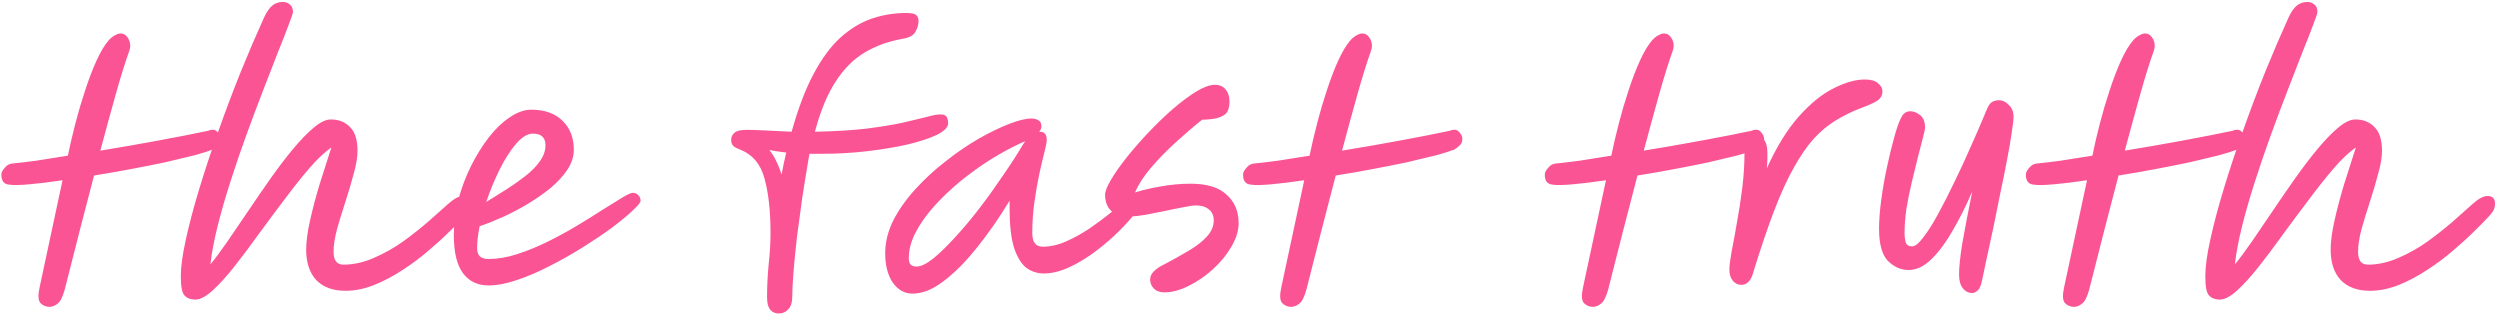 <svg width="381" height="48" viewBox="0 0 381 48" fill="none" xmlns="http://www.w3.org/2000/svg">
<path d="M1.418 28.14C0.554 28.076 0.154 27.516 0.218 26.46C0.25 26.204 0.426 25.9 0.746 25.548C1.066 25.164 1.434 24.956 1.85 24.924C2.842 24.828 4.058 24.684 5.498 24.492C6.97 24.268 8.586 24.012 10.346 23.724C10.666 22.156 11.05 20.508 11.498 18.78C11.946 17.052 12.442 15.372 12.986 13.74C13.53 12.076 14.106 10.572 14.714 9.228C15.322 7.884 15.962 6.828 16.634 6.06C16.986 5.708 17.306 5.468 17.594 5.34C17.882 5.18 18.138 5.1 18.362 5.1C18.81 5.1 19.162 5.292 19.418 5.676C19.706 6.06 19.85 6.492 19.85 6.972C19.85 7.228 19.802 7.484 19.706 7.74C19.066 9.532 18.378 11.74 17.642 14.364C16.906 16.988 16.122 19.852 15.29 22.956C18.234 22.476 21.178 21.964 24.122 21.42C27.066 20.876 29.594 20.38 31.706 19.932C32.314 19.676 32.778 19.724 33.098 20.076C33.45 20.428 33.626 20.78 33.626 21.132C33.626 21.58 33.498 21.916 33.242 22.14C33.018 22.364 32.778 22.556 32.522 22.716L32.474 22.764C31.834 23.02 30.874 23.324 29.594 23.676C28.314 23.996 26.842 24.348 25.178 24.732C23.514 25.084 21.738 25.436 19.85 25.788C17.994 26.14 16.154 26.46 14.33 26.748C13.594 29.564 12.842 32.46 12.074 35.436C11.338 38.38 10.602 41.276 9.866 44.124C9.546 45.276 9.178 45.996 8.762 46.284C8.378 46.604 7.962 46.764 7.514 46.764C7.002 46.764 6.554 46.572 6.17 46.188C5.818 45.804 5.77 45.02 6.026 43.836L9.53 27.468C7.61 27.756 5.914 27.964 4.442 28.092C3.002 28.22 1.994 28.236 1.418 28.14ZM29.764 45.66C29.06 45.66 28.516 45.452 28.132 45.036C27.748 44.652 27.556 43.676 27.556 42.108C27.556 40.668 27.812 38.796 28.324 36.492C28.836 34.156 29.524 31.564 30.388 28.716C31.252 25.868 32.228 22.924 33.316 19.884C34.404 16.812 35.54 13.804 36.724 10.86C37.94 7.884 39.108 5.164 40.228 2.7C40.644 1.804 41.076 1.18 41.524 0.828C41.972 0.476 42.5 0.3 43.108 0.3C43.524 0.3 43.876 0.428 44.164 0.684C44.484 0.908 44.644 1.292 44.644 1.836C44.644 2.028 44.436 2.652 44.02 3.708C43.636 4.764 43.092 6.156 42.388 7.884C41.716 9.612 40.964 11.548 40.132 13.692C39.3 15.836 38.452 18.092 37.588 20.46C36.724 22.828 35.908 25.212 35.14 27.612C34.372 29.98 33.716 32.252 33.172 34.428C32.628 36.604 32.26 38.556 32.068 40.284C32.836 39.356 33.716 38.172 34.708 36.732C35.7 35.292 36.756 33.74 37.876 32.076C38.996 30.412 40.132 28.764 41.284 27.132C42.436 25.5 43.572 24.012 44.692 22.668C45.812 21.324 46.852 20.252 47.812 19.452C48.804 18.62 49.668 18.204 50.404 18.204C51.62 18.204 52.596 18.588 53.332 19.356C54.1 20.092 54.484 21.308 54.484 23.004C54.484 23.964 54.292 25.116 53.908 26.46C53.556 27.804 53.14 29.212 52.66 30.684C52.18 32.156 51.748 33.564 51.364 34.908C51.012 36.252 50.836 37.404 50.836 38.364C50.836 39.676 51.332 40.332 52.324 40.332C53.86 40.332 55.396 39.996 56.932 39.324C58.5 38.652 59.988 37.82 61.396 36.828C62.804 35.804 64.1 34.78 65.284 33.756C66.468 32.7 67.476 31.804 68.308 31.068C69.204 30.268 69.956 29.868 70.564 29.868C71.332 29.868 71.716 30.268 71.716 31.068C71.716 31.292 71.668 31.548 71.572 31.836C71.476 32.124 71.22 32.492 70.804 32.94C70.292 33.516 69.556 34.268 68.596 35.196C67.668 36.124 66.58 37.116 65.332 38.172C64.116 39.228 62.788 40.22 61.348 41.148C59.94 42.076 58.484 42.844 56.98 43.452C55.508 44.028 54.068 44.316 52.66 44.316C50.74 44.316 49.252 43.772 48.196 42.684C47.172 41.564 46.66 40.028 46.66 38.076C46.66 36.86 46.852 35.388 47.236 33.66C47.62 31.932 48.1 30.108 48.676 28.188C49.284 26.236 49.892 24.332 50.5 22.476C49.476 23.18 48.356 24.236 47.14 25.644C45.956 27.02 44.708 28.588 43.396 30.348C42.084 32.076 40.772 33.836 39.46 35.628C38.18 37.42 36.932 39.084 35.716 40.62C34.532 42.124 33.428 43.34 32.404 44.268C31.38 45.196 30.5 45.66 29.764 45.66ZM87.45 22.812C87.45 23.836 87.13 24.844 86.49 25.836C85.85 26.796 85.002 27.724 83.946 28.62C82.89 29.484 81.722 30.3 80.442 31.068C79.162 31.836 77.882 32.508 76.602 33.084C75.322 33.66 74.154 34.124 73.098 34.476C72.842 35.724 72.714 36.828 72.714 37.788C72.714 38.396 72.858 38.828 73.146 39.084C73.434 39.34 73.882 39.468 74.49 39.468C75.834 39.468 77.258 39.228 78.762 38.748C80.266 38.268 81.802 37.644 83.37 36.876C84.938 36.108 86.442 35.292 87.882 34.428C89.322 33.564 90.634 32.748 91.818 31.98C93.034 31.212 94.042 30.588 94.842 30.108C95.642 29.628 96.17 29.388 96.426 29.388C96.81 29.388 97.098 29.516 97.29 29.772C97.514 29.996 97.626 30.268 97.626 30.588C97.626 30.844 97.226 31.34 96.426 32.076C95.658 32.812 94.618 33.676 93.306 34.668C91.994 35.628 90.522 36.62 88.89 37.644C87.258 38.668 85.562 39.628 83.802 40.524C82.074 41.42 80.394 42.14 78.762 42.684C77.162 43.228 75.722 43.5 74.442 43.5C72.778 43.5 71.482 42.876 70.554 41.628C69.626 40.38 69.162 38.444 69.162 35.82C69.162 34.06 69.386 32.284 69.834 30.492C70.314 28.7 70.954 26.988 71.754 25.356C72.586 23.692 73.498 22.22 74.49 20.94C75.514 19.628 76.586 18.604 77.706 17.868C78.826 17.1 79.914 16.716 80.97 16.716C82.986 16.716 84.57 17.276 85.722 18.396C86.874 19.516 87.45 20.988 87.45 22.812ZM74.106 30.78C75.098 30.172 76.122 29.532 77.178 28.86C78.234 28.188 79.21 27.5 80.106 26.796C81.002 26.092 81.722 25.356 82.266 24.588C82.842 23.788 83.13 22.972 83.13 22.14C83.13 20.956 82.49 20.364 81.21 20.364C80.41 20.364 79.562 20.876 78.666 21.9C77.802 22.892 76.97 24.188 76.17 25.788C75.37 27.388 74.682 29.052 74.106 30.78ZM118.675 47.772C118.131 47.772 117.699 47.58 117.379 47.196C117.059 46.812 116.899 46.172 116.899 45.276C116.899 43.676 116.979 42.028 117.139 40.332C117.331 38.604 117.427 37.004 117.427 35.532C117.427 32.172 117.123 29.404 116.515 27.228C115.939 25.02 114.675 23.532 112.723 22.764C112.275 22.604 111.955 22.428 111.763 22.236C111.539 22.044 111.427 21.74 111.427 21.324C111.427 20.876 111.603 20.508 111.955 20.22C112.275 19.932 112.883 19.788 113.779 19.788C114.515 19.788 115.491 19.82 116.707 19.884C117.923 19.948 119.235 20.012 120.643 20.076C121.635 16.524 122.755 13.58 124.003 11.244C125.251 8.908 126.611 7.068 128.083 5.724C129.587 4.38 131.171 3.42 132.835 2.844C134.531 2.268 136.291 1.98 138.115 1.98C138.915 1.98 139.427 2.092 139.651 2.316C139.875 2.508 139.987 2.812 139.987 3.228C139.987 3.74 139.827 4.284 139.507 4.86C139.187 5.404 138.531 5.756 137.539 5.916C135.363 6.3 133.427 7.004 131.731 8.028C130.035 9.052 128.563 10.54 127.315 12.492C126.067 14.412 125.027 16.94 124.195 20.076C127.267 20.012 129.907 19.852 132.115 19.596C134.323 19.308 136.163 19.004 137.635 18.684C139.139 18.332 140.339 18.044 141.235 17.82C142.131 17.564 142.819 17.436 143.299 17.436C143.843 17.436 144.179 17.58 144.307 17.868C144.435 18.156 144.499 18.46 144.499 18.78C144.499 19.388 143.923 19.98 142.771 20.556C141.619 21.1 140.099 21.596 138.211 22.044C136.355 22.46 134.307 22.796 132.067 23.052C129.827 23.308 127.619 23.436 125.443 23.436C125.091 23.436 124.739 23.436 124.387 23.436C124.067 23.436 123.731 23.436 123.379 23.436C123.315 23.66 123.267 23.9 123.235 24.156C122.915 26.012 122.595 27.98 122.275 30.06C121.987 32.108 121.715 34.124 121.459 36.108C121.235 38.06 121.059 39.836 120.931 41.436C120.803 43.036 120.739 44.316 120.739 45.276C120.739 46.076 120.547 46.684 120.163 47.1C119.779 47.548 119.283 47.772 118.675 47.772ZM119.827 23.244C118.899 23.148 118.035 23.02 117.235 22.86C117.651 23.34 118.003 23.9 118.291 24.54C118.611 25.18 118.883 25.868 119.107 26.604C119.331 25.42 119.571 24.3 119.827 23.244ZM139.079 44.748C137.863 44.748 136.855 44.188 136.055 43.068C135.287 41.916 134.903 40.428 134.903 38.604C134.903 36.908 135.319 35.228 136.151 33.564C137.015 31.9 138.151 30.3 139.559 28.764C140.967 27.228 142.503 25.82 144.167 24.54C145.831 23.228 147.495 22.092 149.159 21.132C150.855 20.172 152.407 19.42 153.815 18.876C155.223 18.332 156.343 18.06 157.175 18.06C157.623 18.06 157.991 18.156 158.279 18.348C158.567 18.508 158.711 18.812 158.711 19.26C158.711 19.548 158.599 19.82 158.375 20.076C158.407 20.076 158.439 20.076 158.471 20.076C159.175 20.076 159.527 20.492 159.527 21.324C159.527 21.612 159.415 22.204 159.191 23.1C158.967 23.964 158.711 25.052 158.423 26.364C158.135 27.676 157.879 29.132 157.655 30.732C157.431 32.3 157.319 33.9 157.319 35.532C157.319 36.908 157.847 37.596 158.903 37.596C160.087 37.596 161.287 37.324 162.503 36.78C163.719 36.236 164.903 35.58 166.055 34.812C167.207 34.012 168.263 33.228 169.223 32.46C170.183 31.66 170.999 30.988 171.671 30.444C172.343 29.9 172.823 29.628 173.111 29.628C173.367 29.628 173.591 29.708 173.783 29.868C173.975 30.028 174.071 30.284 174.071 30.636C174.071 30.956 173.751 31.532 173.111 32.364C172.471 33.196 171.623 34.14 170.567 35.196C169.511 36.252 168.327 37.276 167.015 38.268C165.703 39.26 164.359 40.076 162.983 40.716C161.607 41.356 160.295 41.676 159.047 41.676C158.087 41.676 157.207 41.388 156.407 40.812C155.639 40.204 155.015 39.18 154.535 37.74C154.087 36.3 153.863 34.316 153.863 31.788V30.588C152.295 33.18 150.647 35.548 148.919 37.692C147.223 39.836 145.527 41.548 143.831 42.828C142.167 44.108 140.583 44.748 139.079 44.748ZM156.263 21.516C156.103 21.58 155.879 21.676 155.591 21.804C154.119 22.476 152.583 23.308 150.983 24.3C149.415 25.292 147.879 26.396 146.375 27.612C144.903 28.828 143.575 30.092 142.391 31.404C141.207 32.716 140.263 34.044 139.559 35.388C138.855 36.732 138.503 38.044 138.503 39.324C138.503 39.74 138.583 40.06 138.743 40.284C138.935 40.508 139.255 40.62 139.703 40.62C140.343 40.62 141.175 40.22 142.199 39.42C143.223 38.588 144.343 37.5 145.559 36.156C146.807 34.812 148.055 33.324 149.303 31.692C150.551 30.06 151.735 28.412 152.855 26.748C154.007 25.084 154.999 23.548 155.831 22.14C155.959 21.916 156.103 21.708 156.263 21.516ZM177.439 44.556C176.735 44.556 176.191 44.348 175.807 43.932C175.455 43.548 175.279 43.1 175.279 42.588C175.279 42.14 175.471 41.724 175.855 41.34C176.271 40.924 176.831 40.556 177.535 40.236C178.815 39.564 180.015 38.892 181.135 38.22C182.287 37.548 183.215 36.828 183.919 36.06C184.623 35.292 184.975 34.476 184.975 33.612C184.975 32.876 184.735 32.316 184.255 31.932C183.775 31.516 183.119 31.308 182.287 31.308C181.807 31.308 181.135 31.404 180.271 31.596C179.407 31.756 178.463 31.948 177.439 32.172C176.447 32.364 175.471 32.556 174.511 32.748C173.551 32.908 172.735 32.988 172.062 32.988C170.847 32.988 169.935 32.7 169.327 32.124C168.719 31.516 168.415 30.7 168.415 29.676C168.415 29.164 168.719 28.396 169.327 27.372C169.935 26.348 170.735 25.212 171.727 23.964C172.751 22.684 173.871 21.404 175.087 20.124C176.303 18.844 177.535 17.66 178.783 16.572C180.063 15.484 181.247 14.604 182.335 13.932C183.455 13.26 184.383 12.924 185.119 12.924C185.855 12.924 186.415 13.164 186.799 13.644C187.183 14.124 187.375 14.732 187.375 15.468C187.375 16.044 187.279 16.54 187.087 16.956C186.895 17.34 186.495 17.644 185.887 17.868C185.311 18.092 184.415 18.22 183.199 18.252C181.951 19.244 180.623 20.38 179.215 21.66C177.839 22.908 176.575 24.204 175.423 25.548C174.303 26.86 173.487 28.124 172.975 29.34C174.031 28.988 175.311 28.684 176.815 28.428C178.351 28.14 179.903 27.996 181.471 27.996C183.935 27.996 185.759 28.556 186.943 29.676C188.159 30.764 188.767 32.204 188.767 33.996C188.767 35.148 188.399 36.348 187.663 37.596C186.959 38.812 186.031 39.948 184.879 41.004C183.727 42.06 182.495 42.908 181.183 43.548C179.871 44.22 178.623 44.556 177.439 44.556ZM190.653 28.14C189.789 28.076 189.389 27.516 189.453 26.46C189.485 26.204 189.661 25.9 189.981 25.548C190.301 25.164 190.669 24.956 191.085 24.924C192.077 24.828 193.293 24.684 194.733 24.492C196.205 24.268 197.821 24.012 199.581 23.724C199.901 22.156 200.285 20.508 200.733 18.78C201.181 17.052 201.677 15.372 202.221 13.74C202.765 12.076 203.341 10.572 203.949 9.228C204.557 7.884 205.197 6.828 205.869 6.06C206.221 5.708 206.541 5.468 206.829 5.34C207.117 5.18 207.373 5.1 207.597 5.1C208.045 5.1 208.397 5.292 208.653 5.676C208.941 6.06 209.085 6.492 209.085 6.972C209.085 7.228 209.037 7.484 208.941 7.74C208.301 9.532 207.613 11.74 206.877 14.364C206.141 16.988 205.357 19.852 204.525 22.956C207.469 22.476 210.413 21.964 213.357 21.42C216.301 20.876 218.829 20.38 220.941 19.932C221.549 19.676 222.013 19.724 222.333 20.076C222.685 20.428 222.861 20.78 222.861 21.132C222.861 21.58 222.733 21.916 222.477 22.14C222.253 22.364 222.013 22.556 221.757 22.716L221.709 22.764C221.069 23.02 220.109 23.324 218.829 23.676C217.549 23.996 216.077 24.348 214.413 24.732C212.749 25.084 210.973 25.436 209.085 25.788C207.229 26.14 205.389 26.46 203.565 26.748C202.829 29.564 202.077 32.46 201.309 35.436C200.573 38.38 199.837 41.276 199.101 44.124C198.781 45.276 198.413 45.996 197.997 46.284C197.613 46.604 197.197 46.764 196.749 46.764C196.237 46.764 195.789 46.572 195.405 46.188C195.053 45.804 195.005 45.02 195.261 43.836L198.765 27.468C196.845 27.756 195.149 27.964 193.677 28.092C192.237 28.22 191.229 28.236 190.653 28.14ZM236.637 28.14C235.773 28.076 235.373 27.516 235.437 26.46C235.469 26.204 235.645 25.9 235.965 25.548C236.285 25.164 236.653 24.956 237.069 24.924C238.061 24.828 239.277 24.684 240.717 24.492C242.189 24.268 243.805 24.012 245.565 23.724C245.885 22.156 246.269 20.508 246.717 18.78C247.165 17.052 247.661 15.372 248.205 13.74C248.749 12.076 249.325 10.572 249.933 9.228C250.541 7.884 251.181 6.828 251.853 6.06C252.205 5.708 252.525 5.468 252.813 5.34C253.101 5.18 253.357 5.1 253.581 5.1C254.029 5.1 254.381 5.292 254.637 5.676C254.925 6.06 255.069 6.492 255.069 6.972C255.069 7.228 255.021 7.484 254.925 7.74C254.285 9.532 253.597 11.74 252.861 14.364C252.125 16.988 251.341 19.852 250.509 22.956C253.453 22.476 256.397 21.964 259.341 21.42C262.285 20.876 264.813 20.38 266.925 19.932C267.533 19.676 267.997 19.724 268.317 20.076C268.669 20.428 268.845 20.78 268.845 21.132C268.845 21.58 268.717 21.916 268.461 22.14C268.237 22.364 267.997 22.556 267.741 22.716L267.693 22.764C267.053 23.02 266.093 23.324 264.813 23.676C263.533 23.996 262.061 24.348 260.397 24.732C258.733 25.084 256.957 25.436 255.069 25.788C253.213 26.14 251.373 26.46 249.549 26.748C248.813 29.564 248.061 32.46 247.293 35.436C246.557 38.38 245.821 41.276 245.085 44.124C244.765 45.276 244.397 45.996 243.981 46.284C243.597 46.604 243.181 46.764 242.733 46.764C242.221 46.764 241.773 46.572 241.389 46.188C241.037 45.804 240.989 45.02 241.245 43.836L244.749 27.468C242.829 27.756 241.133 27.964 239.661 28.092C238.221 28.22 237.213 28.236 236.637 28.14ZM265.381 43.412C264.869 43.412 264.437 43.204 264.085 42.788C263.733 42.372 263.557 41.796 263.557 41.06C263.557 40.516 263.669 39.62 263.893 38.372C264.149 37.092 264.421 35.604 264.709 33.908C265.029 32.212 265.301 30.452 265.525 28.628C265.749 26.772 265.861 24.996 265.861 23.3C265.861 22.468 266.069 21.86 266.485 21.476C266.933 21.06 267.429 20.852 267.973 20.852C268.485 20.852 268.869 21.172 269.125 21.812C269.381 22.452 269.429 23.732 269.269 25.652C270.741 22.388 272.357 19.764 274.117 17.78C275.909 15.764 277.685 14.324 279.445 13.46C281.205 12.564 282.789 12.116 284.197 12.116C285.125 12.116 285.797 12.308 286.213 12.692C286.661 13.044 286.885 13.444 286.885 13.892C286.885 14.5 286.629 14.98 286.117 15.332C285.637 15.652 284.789 16.036 283.573 16.484C282.165 17.028 280.869 17.668 279.685 18.404C278.533 19.108 277.429 20.036 276.373 21.188C275.349 22.34 274.341 23.812 273.349 25.604C272.357 27.364 271.365 29.54 270.373 32.132C269.381 34.724 268.325 37.844 267.205 41.492C267.013 42.196 266.757 42.692 266.437 42.98C266.149 43.268 265.797 43.412 265.381 43.412ZM300.528 44.652C299.984 44.652 299.52 44.412 299.136 43.932C298.752 43.452 298.56 42.748 298.56 41.82C298.56 40.732 298.72 39.18 299.04 37.164C299.392 35.148 299.904 32.476 300.576 29.148C299.712 31.196 298.752 33.132 297.696 34.956C296.672 36.78 295.584 38.268 294.432 39.42C293.28 40.572 292.096 41.148 290.88 41.148C289.696 41.148 288.64 40.684 287.712 39.756C286.816 38.828 286.368 37.196 286.368 34.86C286.368 33.548 286.48 32.076 286.704 30.444C286.928 28.78 287.216 27.132 287.568 25.5C287.92 23.868 288.272 22.412 288.624 21.132C288.976 19.82 289.296 18.86 289.584 18.252C289.808 17.74 290.032 17.404 290.256 17.244C290.48 17.052 290.784 16.956 291.168 16.956C291.616 16.956 292.096 17.148 292.608 17.532C293.12 17.916 293.376 18.556 293.376 19.452C293.376 19.676 293.264 20.204 293.04 21.036C292.848 21.836 292.592 22.828 292.272 24.012C291.984 25.164 291.68 26.412 291.36 27.756C291.04 29.1 290.768 30.444 290.544 31.788C290.352 33.132 290.256 34.364 290.256 35.484C290.256 36.092 290.32 36.588 290.448 36.972C290.576 37.356 290.896 37.548 291.408 37.548C291.856 37.548 292.416 37.1 293.088 36.204C293.792 35.308 294.544 34.124 295.344 32.652C296.176 31.148 297.024 29.484 297.888 27.66C298.784 25.836 299.648 23.964 300.48 22.044C301.344 20.124 302.128 18.3 302.832 16.572C303.088 15.996 303.36 15.644 303.648 15.516C303.936 15.356 304.256 15.276 304.608 15.276C305.184 15.276 305.696 15.516 306.144 15.996C306.624 16.444 306.864 17.036 306.864 17.772C306.864 18.252 306.768 19.084 306.576 20.268C306.416 21.452 306.176 22.844 305.856 24.444C305.568 26.012 305.232 27.676 304.848 29.436C304.496 31.196 304.144 32.94 303.792 34.668C303.44 36.364 303.104 37.916 302.784 39.324C302.496 40.732 302.256 41.868 302.064 42.732C301.904 43.532 301.68 44.044 301.392 44.268C301.136 44.524 300.848 44.652 300.528 44.652ZM309.95 28.14C309.086 28.076 308.686 27.516 308.75 26.46C308.782 26.204 308.958 25.9 309.278 25.548C309.598 25.164 309.966 24.956 310.382 24.924C311.374 24.828 312.59 24.684 314.03 24.492C315.502 24.268 317.118 24.012 318.878 23.724C319.198 22.156 319.582 20.508 320.03 18.78C320.478 17.052 320.974 15.372 321.518 13.74C322.062 12.076 322.638 10.572 323.246 9.228C323.854 7.884 324.494 6.828 325.166 6.06C325.518 5.708 325.838 5.468 326.126 5.34C326.414 5.18 326.67 5.1 326.894 5.1C327.342 5.1 327.694 5.292 327.95 5.676C328.238 6.06 328.382 6.492 328.382 6.972C328.382 7.228 328.334 7.484 328.238 7.74C327.598 9.532 326.91 11.74 326.174 14.364C325.438 16.988 324.654 19.852 323.822 22.956C326.766 22.476 329.71 21.964 332.654 21.42C335.598 20.876 338.126 20.38 340.238 19.932C340.846 19.676 341.31 19.724 341.63 20.076C341.982 20.428 342.158 20.78 342.158 21.132C342.158 21.58 342.03 21.916 341.774 22.14C341.55 22.364 341.31 22.556 341.054 22.716L341.006 22.764C340.366 23.02 339.406 23.324 338.126 23.676C336.846 23.996 335.374 24.348 333.71 24.732C332.046 25.084 330.27 25.436 328.382 25.788C326.526 26.14 324.686 26.46 322.862 26.748C322.126 29.564 321.374 32.46 320.606 35.436C319.87 38.38 319.134 41.276 318.398 44.124C318.078 45.276 317.71 45.996 317.294 46.284C316.91 46.604 316.494 46.764 316.046 46.764C315.534 46.764 315.086 46.572 314.702 46.188C314.35 45.804 314.302 45.02 314.558 43.836L318.062 27.468C316.142 27.756 314.446 27.964 312.974 28.092C311.534 28.22 310.526 28.236 309.95 28.14ZM338.296 45.66C337.592 45.66 337.048 45.452 336.664 45.036C336.28 44.652 336.088 43.676 336.088 42.108C336.088 40.668 336.344 38.796 336.855 36.492C337.368 34.156 338.056 31.564 338.92 28.716C339.784 25.868 340.76 22.924 341.848 19.884C342.936 16.812 344.072 13.804 345.256 10.86C346.472 7.884 347.64 5.164 348.76 2.7C349.176 1.804 349.608 1.18 350.056 0.828C350.504 0.476 351.032 0.3 351.64 0.3C352.056 0.3 352.408 0.428 352.696 0.684C353.016 0.908 353.176 1.292 353.176 1.836C353.176 2.028 352.968 2.652 352.552 3.708C352.168 4.764 351.624 6.156 350.92 7.884C350.248 9.612 349.496 11.548 348.664 13.692C347.832 15.836 346.984 18.092 346.12 20.46C345.256 22.828 344.44 25.212 343.672 27.612C342.904 29.98 342.248 32.252 341.704 34.428C341.16 36.604 340.792 38.556 340.6 40.284C341.368 39.356 342.248 38.172 343.24 36.732C344.232 35.292 345.288 33.74 346.408 32.076C347.528 30.412 348.664 28.764 349.816 27.132C350.968 25.5 352.104 24.012 353.224 22.668C354.344 21.324 355.384 20.252 356.344 19.452C357.336 18.62 358.2 18.204 358.936 18.204C360.152 18.204 361.128 18.588 361.864 19.356C362.632 20.092 363.016 21.308 363.016 23.004C363.016 23.964 362.824 25.116 362.44 26.46C362.088 27.804 361.672 29.212 361.192 30.684C360.712 32.156 360.28 33.564 359.896 34.908C359.544 36.252 359.368 37.404 359.368 38.364C359.368 39.676 359.864 40.332 360.856 40.332C362.392 40.332 363.928 39.996 365.464 39.324C367.032 38.652 368.52 37.82 369.928 36.828C371.336 35.804 372.632 34.78 373.816 33.756C375 32.7 376.008 31.804 376.84 31.068C377.736 30.268 378.488 29.868 379.096 29.868C379.864 29.868 380.248 30.268 380.248 31.068C380.248 31.292 380.2 31.548 380.104 31.836C380.008 32.124 379.752 32.492 379.336 32.94C378.824 33.516 378.088 34.268 377.128 35.196C376.2 36.124 375.112 37.116 373.864 38.172C372.648 39.228 371.32 40.22 369.88 41.148C368.472 42.076 367.016 42.844 365.512 43.452C364.04 44.028 362.6 44.316 361.192 44.316C359.272 44.316 357.784 43.772 356.728 42.684C355.704 41.564 355.192 40.028 355.192 38.076C355.192 36.86 355.384 35.388 355.768 33.66C356.152 31.932 356.632 30.108 357.208 28.188C357.816 26.236 358.424 24.332 359.031 22.476C358.008 23.18 356.888 24.236 355.672 25.644C354.488 27.02 353.24 28.588 351.928 30.348C350.616 32.076 349.304 33.836 347.992 35.628C346.712 37.42 345.464 39.084 344.248 40.62C343.064 42.124 341.96 43.34 340.936 44.268C339.912 45.196 339.032 45.66 338.296 45.66Z" fill="#FB5494"/>
</svg>

